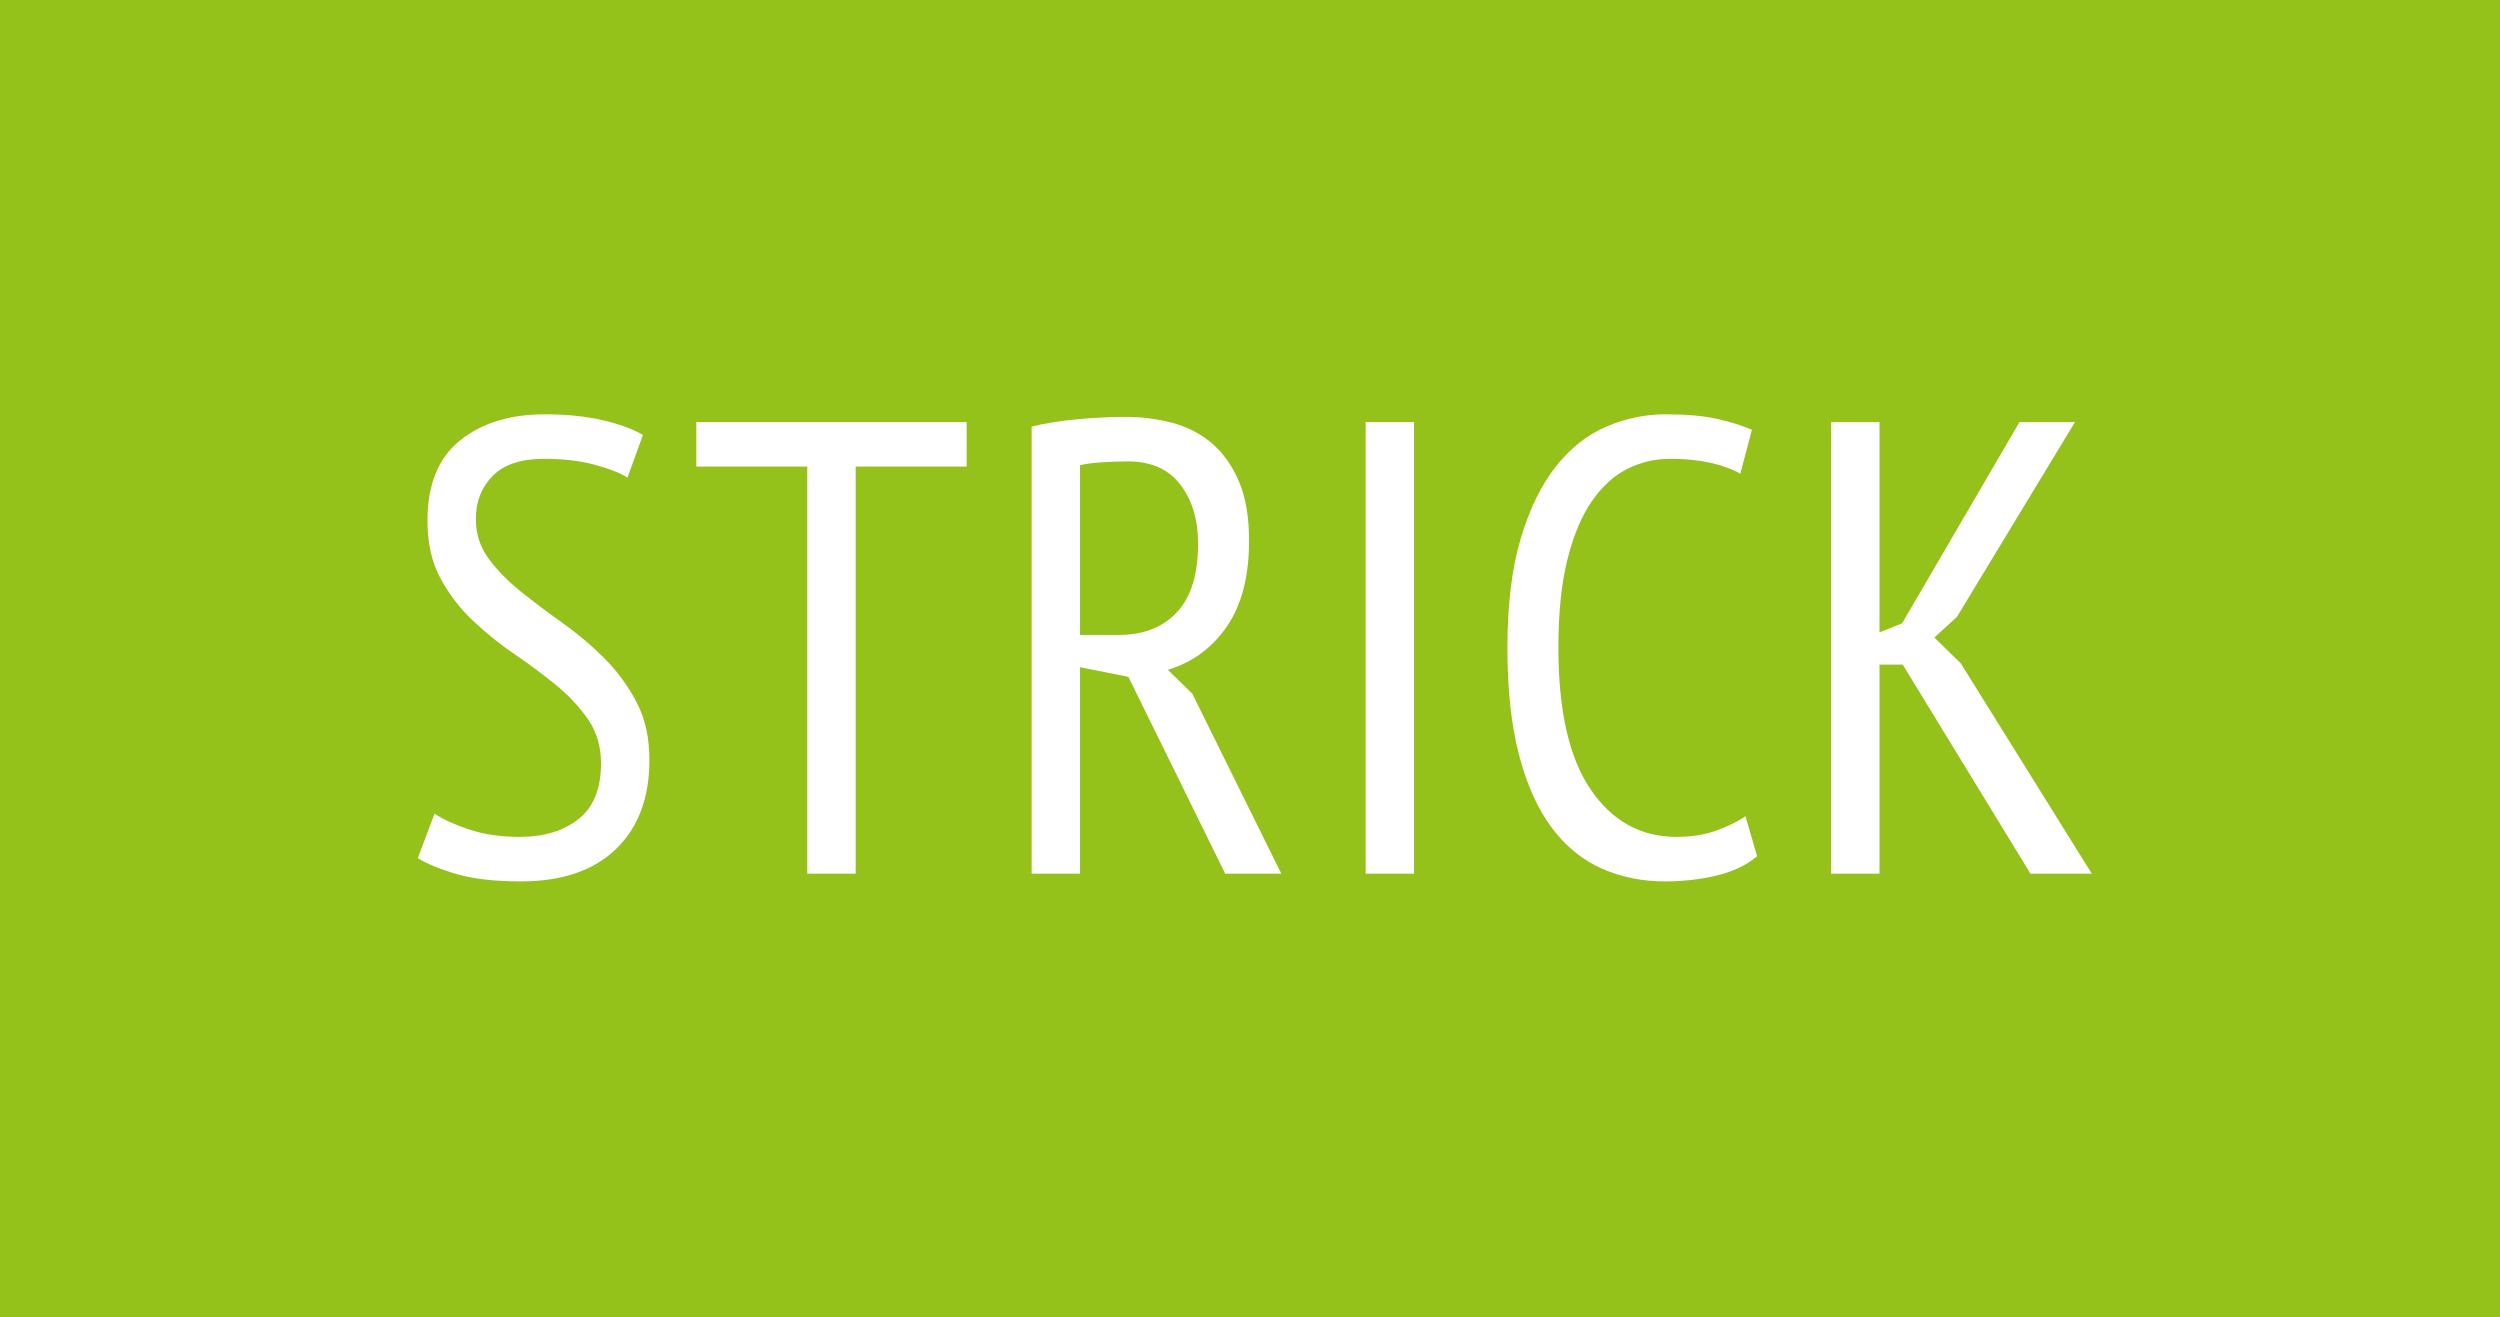 <?xml version="1.0" encoding="UTF-8"?>
<svg xmlns="http://www.w3.org/2000/svg" xmlns:xlink="http://www.w3.org/1999/xlink" width="186px" height="98px" viewBox="0 0 186 98" version="1.1">
  <title>Group 14</title>
  <g id="Dress-for-School" stroke="none" stroke-width="1" fill="none" fill-rule="evenodd">
    <g id="Group-14">
      <rect id="Rectangle-Copy-52" fill="#94C11A" x="0" y="0" width="186" height="98"></rect>
      <g id="STRICK-Copy" transform="translate(31.084, 30.824)" fill="#FFFFFF" fill-rule="nonzero">
        <path d="M1.248,29.712 C1.856,30.128 2.712,30.52 3.816,30.888 C4.92,31.256 6.176,31.44 7.584,31.44 C9.376,31.44 10.832,31 11.952,30.12 C13.072,29.24 13.632,27.856 13.632,25.968 C13.632,24.72 13.312,23.632 12.672,22.704 C12.032,21.776 11.232,20.92 10.272,20.136 C9.312,19.352 8.28,18.584 7.176,17.832 C6.072,17.08 5.04,16.248 4.08,15.336 C3.12,14.424 2.32,13.376 1.68,12.192 C1.04,11.008 0.72,9.584 0.72,7.92 C0.72,5.232 1.528,3.24 3.144,1.944 C4.76,0.648 6.864,0 9.456,0 C11.056,0 12.48,0.144 13.728,0.432 C14.976,0.72 15.984,1.088 16.752,1.536 L15.6,4.704 C15.024,4.352 14.2,4.032 13.128,3.744 C12.056,3.456 10.816,3.312 9.408,3.312 C7.68,3.312 6.4,3.736 5.568,4.584 C4.736,5.432 4.32,6.496 4.32,7.776 C4.32,8.896 4.64,9.888 5.28,10.752 C5.92,11.616 6.72,12.432 7.68,13.2 C8.64,13.968 9.672,14.744 10.776,15.528 C11.88,16.312 12.912,17.184 13.872,18.144 C14.832,19.104 15.632,20.192 16.272,21.408 C16.912,22.624 17.232,24.064 17.232,25.728 C17.232,28.544 16.4,30.752 14.736,32.352 C13.072,33.952 10.72,34.752 7.68,34.752 C5.76,34.752 4.184,34.576 2.952,34.224 C1.72,33.872 0.736,33.472 0,33.024 L1.248,29.712 Z" id="Path"></path>
        <polygon id="Path" points="40.835 3.888 32.579 3.888 32.579 34.176 28.979 34.176 28.979 3.888 20.723 3.888 20.723 0.576 40.835 0.576"></polygon>
        <path d="M45.67,0.912 C46.726,0.656 47.886,0.472 49.15,0.36 C50.414,0.248 51.574,0.192 52.63,0.192 C53.878,0.192 55.062,0.344 56.182,0.648 C57.302,0.952 58.278,1.464 59.11,2.184 C59.942,2.904 60.606,3.848 61.102,5.016 C61.598,6.184 61.846,7.648 61.846,9.408 C61.846,12.064 61.294,14.192 60.19,15.792 C59.086,17.392 57.622,18.464 55.798,19.008 L57.622,20.784 L64.246,34.176 L60.07,34.176 L52.87,19.536 L49.27,18.816 L49.27,34.176 L45.67,34.176 L45.67,0.912 Z M49.27,16.416 L52.15,16.416 C53.974,16.416 55.414,15.856 56.47,14.736 C57.526,13.616 58.054,11.904 58.054,9.6 C58.054,7.84 57.614,6.384 56.734,5.232 C55.854,4.08 54.55,3.504 52.822,3.504 C52.182,3.504 51.518,3.528 50.83,3.576 C50.142,3.624 49.622,3.696 49.27,3.792 L49.27,16.416 Z" id="Shape"></path>
        <polygon id="Path" points="70.521 0.576 74.121 0.576 74.121 34.176 70.521 34.176"></polygon>
        <path d="M99.644,32.88 C98.844,33.552 97.836,34.032 96.62,34.32 C95.404,34.608 94.124,34.752 92.78,34.752 C91.084,34.752 89.516,34.432 88.076,33.792 C86.636,33.152 85.396,32.136 84.356,30.744 C83.316,29.352 82.508,27.552 81.932,25.344 C81.356,23.136 81.068,20.48 81.068,17.376 C81.068,14.176 81.396,11.472 82.052,9.264 C82.708,7.056 83.58,5.264 84.668,3.888 C85.756,2.512 87.012,1.52 88.436,0.912 C89.86,0.304 91.324,0 92.828,0 C94.364,0 95.636,0.112 96.644,0.336 C97.652,0.56 98.524,0.832 99.26,1.152 L98.396,4.416 C97.756,4.064 97.004,3.792 96.14,3.6 C95.276,3.408 94.284,3.312 93.164,3.312 C92.044,3.312 90.988,3.56 89.996,4.056 C89.004,4.552 88.124,5.352 87.356,6.456 C86.588,7.56 85.98,9.008 85.532,10.8 C85.084,12.592 84.86,14.784 84.86,17.376 C84.86,22.048 85.66,25.56 87.26,27.912 C88.86,30.264 90.988,31.44 93.644,31.44 C94.732,31.44 95.708,31.288 96.572,30.984 C97.436,30.68 98.172,30.32 98.78,29.904 L99.644,32.88 Z" id="Path"></path>
        <polygon id="Path" points="110.479 18.624 108.751 18.624 108.751 34.176 105.151 34.176 105.151 0.576 108.751 0.576 108.751 16.224 110.431 15.552 119.167 0.576 123.295 0.576 114.511 15.072 112.831 16.608 114.799 18.528 124.543 34.176 119.983 34.176"></polygon>
      </g>
    </g>
  </g>
</svg>
